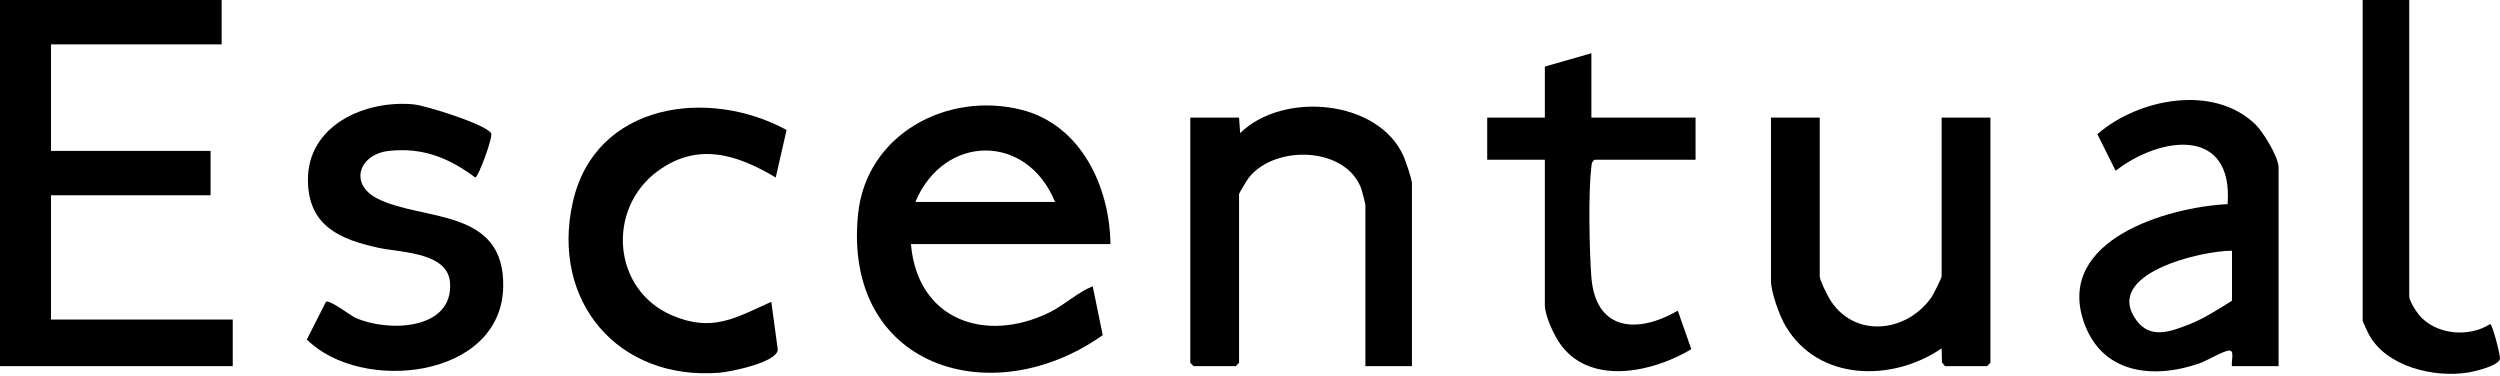 <svg width="193" height="29" viewBox="0 0 193 29" fill="none" xmlns="http://www.w3.org/2000/svg">
<path d="M17.111 0V3.426H3.936V11.649H16.256V15.075H3.936V24.668H17.967V28.265H0V0H17.111Z" fill="black"/>
<path d="M85.725 18.843H70.326C70.812 24.679 76.048 26.542 80.996 24.129C82.177 23.552 83.167 22.582 84.356 22.098L85.131 25.873C76.574 31.933 65.061 28.362 66.24 16.551C66.859 10.354 73.14 7.019 78.88 8.481C83.465 9.649 85.674 14.431 85.726 18.843H85.725ZM81.448 15.588C79.281 10.262 72.87 10.331 70.668 15.588H81.448Z" fill="black"/>
<path d="M175.905 28.264H172.311C172.22 27.953 172.56 26.988 172.055 27.063C171.51 27.143 170.413 27.836 169.791 28.052C166.207 29.301 162.191 28.865 160.839 24.761C158.775 18.502 167.349 15.985 171.971 15.759C172.424 9.739 166.785 10.502 163.327 13.183L161.916 10.359C165.046 7.625 170.86 6.467 174.108 9.593C174.713 10.175 175.907 12.127 175.907 12.931V28.263L175.905 28.264ZM172.311 19.357C169.987 19.341 162.252 21.123 164.952 24.754C166.029 26.203 167.595 25.59 169.005 25.041C170.118 24.607 171.298 23.852 172.311 23.211V19.357Z" fill="black"/>
<path d="M109.002 28.266H105.408V15.846C105.408 15.748 105.166 14.782 105.105 14.608C103.945 11.314 98.46 11.145 96.421 13.701C96.286 13.87 95.655 14.911 95.655 14.989V28.009L95.399 28.266H92.147L91.891 28.009V9.081H95.655L95.74 10.279C99.016 7.039 106.391 7.662 108.351 12.046C108.509 12.4 109.002 13.846 109.002 14.134V28.267V28.266Z" fill="black"/>
<path d="M140.483 9.079V21.328C140.483 21.61 141.018 22.692 141.202 23.006C143.037 26.151 147.163 25.732 149.113 22.943C149.257 22.738 149.894 21.463 149.894 21.327V9.079H153.659V28.008L153.402 28.265H150.151L149.921 27.982L149.892 26.895C146.095 29.497 140.375 29.454 137.846 25.168C137.374 24.369 136.719 22.565 136.719 21.671V9.079H140.483Z" fill="black"/>
<path d="M25.16 23.304C25.448 23.104 27.006 24.334 27.432 24.528C29.919 25.66 34.997 25.503 34.744 21.834C34.581 19.462 30.969 19.51 29.227 19.132C26.269 18.49 23.818 17.459 23.771 13.963C23.715 9.664 28.18 7.712 31.909 8.054C32.872 8.142 37.476 9.592 37.911 10.278C38.092 10.562 36.929 13.653 36.699 13.706C34.649 12.185 32.639 11.366 30.029 11.649C27.719 11.899 26.93 14.189 29.106 15.315C32.554 17.1 38.996 15.974 38.848 22.174C38.679 29.234 27.899 30.394 23.688 26.211L25.161 23.303L25.16 23.304Z" fill="black"/>
<path d="M59.886 13.703C56.884 11.907 53.837 10.95 50.763 13.219C46.806 16.141 47.271 22.388 51.901 24.355C54.988 25.666 56.747 24.56 59.545 23.298L60.045 26.994C59.994 27.987 56.362 28.71 55.522 28.776C47.704 29.388 42.487 23.241 44.226 15.582C45.962 7.932 54.687 6.746 60.724 10.033L59.886 13.703Z" fill="black"/>
<path d="M122.855 4.11V9.078H130.897V12.333H123.112C122.868 12.484 122.876 12.675 122.847 12.924C122.611 14.929 122.698 19.25 122.848 21.334C123.153 25.545 126.374 25.808 129.526 23.983L130.568 26.957C127.675 28.696 122.952 29.791 120.56 26.709C120.022 26.016 119.262 24.406 119.262 23.554V12.334H114.812V9.079H119.262V5.139L122.855 4.111V4.11Z" fill="black"/>
<path d="M185.992 0V22.869C185.992 23.224 186.507 24.024 186.761 24.326C188.033 25.842 190.602 26.081 192.239 25.014C192.421 25.026 193.018 27.387 192.998 27.681C192.959 28.233 191.03 28.68 190.509 28.762C187.896 29.175 184.224 28.313 182.876 25.817C182.79 25.659 182.398 24.817 182.398 24.753V0H185.992Z" fill="black"/>
</svg>
